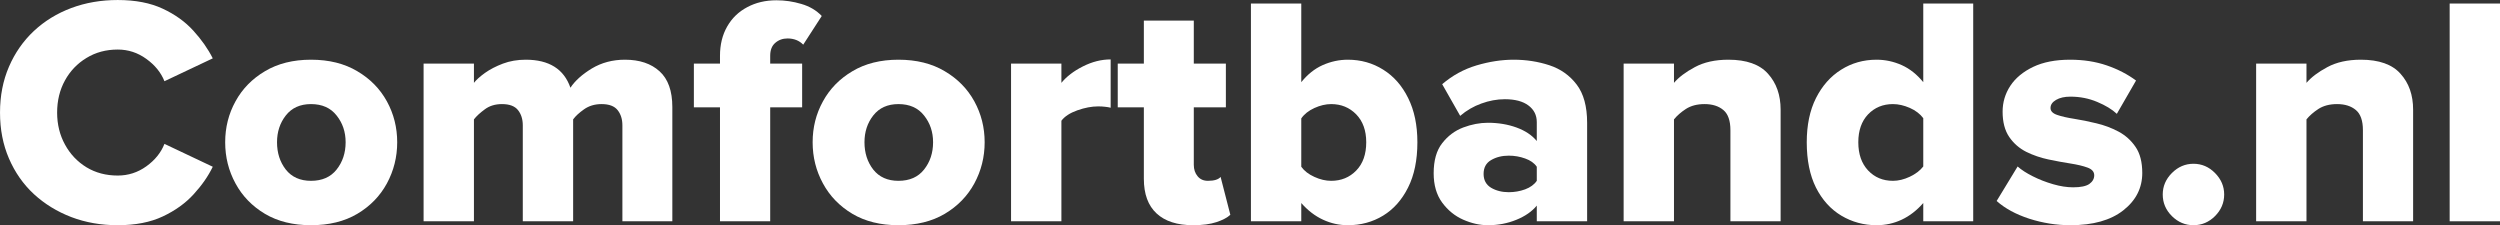 <svg viewBox="23.61 78.05 288.64 26" version="1.0" preserveAspectRatio="xMidYMid meet" zoomAndPan="magnify" xmlns:xlink="http://www.w3.org/1999/xlink" xmlns="http://www.w3.org/2000/svg"><rect x="23.61" y="78.05" width="288.64" height="26" fill="#333333" stroke="none"/><defs><g></g></defs><g fill-opacity="1" fill="#ffffff"><g transform="translate(22.628, 103.599)"><g><path d="M 14.578 0.453 C 12.648 0.453 10.863 0.141 9.219 -0.484 C 7.57 -1.117 6.129 -2.004 4.891 -3.141 C 3.66 -4.285 2.703 -5.656 2.016 -7.25 C 1.328 -8.844 0.984 -10.609 0.984 -12.547 C 0.984 -14.484 1.328 -16.25 2.016 -17.844 C 2.703 -19.438 3.66 -20.812 4.891 -21.969 C 6.129 -23.125 7.57 -24.008 9.219 -24.625 C 10.863 -25.238 12.648 -25.547 14.578 -25.547 C 16.617 -25.547 18.348 -25.211 19.766 -24.547 C 21.18 -23.891 22.359 -23.047 23.297 -22.016 C 24.242 -20.984 24.992 -19.914 25.547 -18.812 L 19.969 -16.172 C 19.57 -17.172 18.875 -18.031 17.875 -18.75 C 16.883 -19.469 15.785 -19.828 14.578 -19.828 C 13.223 -19.828 12.02 -19.504 10.969 -18.859 C 9.914 -18.223 9.086 -17.359 8.484 -16.266 C 7.879 -15.172 7.578 -13.93 7.578 -12.547 C 7.578 -11.191 7.879 -9.961 8.484 -8.859 C 9.086 -7.754 9.914 -6.879 10.969 -6.234 C 12.02 -5.598 13.223 -5.281 14.578 -5.281 C 15.785 -5.281 16.883 -5.633 17.875 -6.344 C 18.875 -7.062 19.57 -7.926 19.969 -8.938 L 25.547 -6.297 C 25.023 -5.211 24.289 -4.156 23.344 -3.125 C 22.406 -2.094 21.219 -1.238 19.781 -0.562 C 18.352 0.113 16.617 0.453 14.578 0.453 Z M 14.578 0.453"></path></g></g></g><g fill-opacity="1" fill="#ffffff"><g transform="translate(48.703, 103.599)"><g><path d="M 10.812 0.453 C 8.75 0.453 6.977 0.016 5.5 -0.859 C 4.02 -1.742 2.883 -2.914 2.094 -4.375 C 1.301 -5.832 0.906 -7.414 0.906 -9.125 C 0.906 -10.832 1.301 -12.406 2.094 -13.844 C 2.883 -15.289 4.02 -16.453 5.5 -17.328 C 6.977 -18.211 8.75 -18.656 10.812 -18.656 C 12.895 -18.656 14.676 -18.211 16.156 -17.328 C 17.645 -16.453 18.785 -15.289 19.578 -13.844 C 20.367 -12.406 20.766 -10.832 20.766 -9.125 C 20.766 -7.414 20.367 -5.832 19.578 -4.375 C 18.785 -2.914 17.645 -1.742 16.156 -0.859 C 14.676 0.016 12.895 0.453 10.812 0.453 Z M 10.812 -4.672 C 12.094 -4.672 13.078 -5.102 13.766 -5.969 C 14.461 -6.844 14.812 -7.895 14.812 -9.125 C 14.812 -10.32 14.461 -11.352 13.766 -12.219 C 13.078 -13.094 12.094 -13.531 10.812 -13.531 C 9.562 -13.531 8.594 -13.094 7.906 -12.219 C 7.227 -11.352 6.891 -10.32 6.891 -9.125 C 6.891 -7.895 7.227 -6.844 7.906 -5.969 C 8.594 -5.102 9.562 -4.672 10.812 -4.672 Z M 10.812 -4.672"></path></g></g></g><g fill-opacity="1" fill="#ffffff"><g transform="translate(70.407, 103.599)"><g><path d="M 30.828 0 L 25.062 0 L 25.062 -11.078 C 25.062 -11.785 24.879 -12.367 24.516 -12.828 C 24.148 -13.297 23.531 -13.531 22.656 -13.531 C 21.875 -13.531 21.195 -13.328 20.625 -12.922 C 20.062 -12.523 19.645 -12.141 19.375 -11.766 L 19.375 0 L 13.562 0 L 13.562 -11.078 C 13.562 -11.785 13.379 -12.367 13.016 -12.828 C 12.648 -13.297 12.031 -13.531 11.156 -13.531 C 10.375 -13.531 9.711 -13.328 9.172 -12.922 C 8.629 -12.523 8.211 -12.141 7.922 -11.766 L 7.922 0 L 2.109 0 L 2.109 -18.203 L 7.922 -18.203 L 7.922 -15.984 C 8.191 -16.328 8.613 -16.707 9.188 -17.125 C 9.77 -17.539 10.461 -17.898 11.266 -18.203 C 12.066 -18.504 12.945 -18.656 13.906 -18.656 C 16.594 -18.656 18.312 -17.578 19.062 -15.422 C 19.594 -16.223 20.414 -16.961 21.531 -17.641 C 22.656 -18.316 23.93 -18.656 25.359 -18.656 C 27.047 -18.656 28.379 -18.207 29.359 -17.312 C 30.336 -16.426 30.828 -15.051 30.828 -13.188 Z M 30.828 0"></path></g></g></g><g fill-opacity="1" fill="#ffffff"><g transform="translate(103.378, 103.599)"><g><path d="M 9.156 0 L 3.359 0 L 3.359 -13.156 L 0.344 -13.156 L 0.344 -18.203 L 3.359 -18.203 L 3.359 -19.109 C 3.359 -20.391 3.633 -21.516 4.188 -22.484 C 4.738 -23.453 5.508 -24.195 6.5 -24.719 C 7.488 -25.25 8.613 -25.516 9.875 -25.516 C 10.852 -25.516 11.812 -25.375 12.75 -25.094 C 13.695 -24.82 14.484 -24.359 15.109 -23.703 L 12.969 -20.391 C 12.508 -20.867 11.906 -21.109 11.156 -21.109 C 10.602 -21.109 10.129 -20.938 9.734 -20.594 C 9.348 -20.258 9.156 -19.766 9.156 -19.109 L 9.156 -18.203 L 12.844 -18.203 L 12.844 -13.156 L 9.156 -13.156 Z M 9.156 0"></path></g></g></g><g fill-opacity="1" fill="#ffffff"><g transform="translate(116.528, 103.599)"><g><path d="M 10.812 0.453 C 8.75 0.453 6.977 0.016 5.5 -0.859 C 4.02 -1.742 2.883 -2.914 2.094 -4.375 C 1.301 -5.832 0.906 -7.414 0.906 -9.125 C 0.906 -10.832 1.301 -12.406 2.094 -13.844 C 2.883 -15.289 4.02 -16.453 5.5 -17.328 C 6.977 -18.211 8.75 -18.656 10.812 -18.656 C 12.895 -18.656 14.676 -18.211 16.156 -17.328 C 17.645 -16.453 18.785 -15.289 19.578 -13.844 C 20.367 -12.406 20.766 -10.832 20.766 -9.125 C 20.766 -7.414 20.367 -5.832 19.578 -4.375 C 18.785 -2.914 17.645 -1.742 16.156 -0.859 C 14.676 0.016 12.895 0.453 10.812 0.453 Z M 10.812 -4.672 C 12.094 -4.672 13.078 -5.102 13.766 -5.969 C 14.461 -6.844 14.812 -7.895 14.812 -9.125 C 14.812 -10.32 14.461 -11.352 13.766 -12.219 C 13.078 -13.094 12.094 -13.531 10.812 -13.531 C 9.562 -13.531 8.594 -13.094 7.906 -12.219 C 7.227 -11.352 6.891 -10.32 6.891 -9.125 C 6.891 -7.895 7.227 -6.844 7.906 -5.969 C 8.594 -5.102 9.562 -4.672 10.812 -4.672 Z M 10.812 -4.672"></path></g></g></g><g fill-opacity="1" fill="#ffffff"><g transform="translate(138.233, 103.599)"><g><path d="M 7.922 0 L 2.109 0 L 2.109 -18.203 L 7.922 -18.203 L 7.922 -15.984 C 8.516 -16.711 9.336 -17.344 10.391 -17.875 C 11.453 -18.414 12.523 -18.688 13.609 -18.688 L 13.609 -13.109 C 13.43 -13.16 13.223 -13.195 12.984 -13.219 C 12.742 -13.25 12.473 -13.266 12.172 -13.266 C 11.422 -13.266 10.617 -13.113 9.766 -12.812 C 8.91 -12.508 8.297 -12.109 7.922 -11.609 Z M 7.922 0"></path></g></g></g><g fill-opacity="1" fill="#ffffff"><g transform="translate(152.363, 103.599)"><g><path d="M 9 0.453 C 7.164 0.453 5.758 0 4.781 -0.906 C 3.801 -1.812 3.312 -3.145 3.312 -4.906 L 3.312 -13.156 L 0.297 -13.156 L 0.297 -18.203 L 3.312 -18.203 L 3.312 -23.172 L 9.078 -23.172 L 9.078 -18.203 L 12.781 -18.203 L 12.781 -13.156 L 9.078 -13.156 L 9.078 -6.516 C 9.078 -5.992 9.223 -5.555 9.516 -5.203 C 9.805 -4.848 10.203 -4.672 10.703 -4.672 C 11.43 -4.672 11.922 -4.82 12.172 -5.125 L 13.297 -0.75 C 12.953 -0.426 12.422 -0.145 11.703 0.094 C 10.984 0.332 10.082 0.453 9 0.453 Z M 9 0.453"></path></g></g></g><g fill-opacity="1" fill="#ffffff"><g transform="translate(165.928, 103.599)"><g><path d="M 7.922 -6.297 C 8.266 -5.816 8.77 -5.426 9.438 -5.125 C 10.102 -4.82 10.75 -4.672 11.375 -4.672 C 12.531 -4.672 13.492 -5.066 14.266 -5.859 C 15.035 -6.648 15.422 -7.738 15.422 -9.125 C 15.422 -10.477 15.035 -11.551 14.266 -12.344 C 13.492 -13.133 12.531 -13.531 11.375 -13.531 C 10.75 -13.531 10.102 -13.379 9.438 -13.078 C 8.77 -12.773 8.266 -12.375 7.922 -11.875 Z M 7.922 0 L 2.109 0 L 2.109 -25.141 L 7.922 -25.141 L 7.922 -16.062 C 8.641 -16.957 9.461 -17.613 10.391 -18.031 C 11.328 -18.445 12.297 -18.656 13.297 -18.656 C 14.805 -18.656 16.172 -18.27 17.391 -17.5 C 18.609 -16.738 19.566 -15.645 20.266 -14.219 C 20.973 -12.801 21.328 -11.102 21.328 -9.125 C 21.328 -7.062 20.969 -5.316 20.25 -3.891 C 19.539 -2.473 18.582 -1.395 17.375 -0.656 C 16.164 0.082 14.805 0.453 13.297 0.453 C 12.297 0.453 11.336 0.238 10.422 -0.188 C 9.504 -0.613 8.672 -1.254 7.922 -2.109 Z M 7.922 0"></path></g></g></g><g fill-opacity="1" fill="#ffffff"><g transform="translate(188.197, 103.599)"><g><path d="M 18.656 0 L 12.844 0 L 12.844 -1.812 C 12.289 -1.133 11.504 -0.586 10.484 -0.172 C 9.473 0.242 8.379 0.453 7.203 0.453 C 6.266 0.453 5.312 0.238 4.344 -0.188 C 3.383 -0.613 2.578 -1.27 1.922 -2.156 C 1.266 -3.051 0.938 -4.18 0.938 -5.547 C 0.938 -7.023 1.266 -8.18 1.922 -9.016 C 2.578 -9.859 3.383 -10.461 4.344 -10.828 C 5.312 -11.191 6.266 -11.375 7.203 -11.375 C 8.398 -11.375 9.5 -11.191 10.5 -10.828 C 11.508 -10.461 12.289 -9.941 12.844 -9.266 L 12.844 -11.453 C 12.844 -12.254 12.52 -12.895 11.875 -13.375 C 11.238 -13.852 10.332 -14.094 9.156 -14.094 C 8.25 -14.094 7.344 -13.926 6.438 -13.594 C 5.539 -13.27 4.727 -12.797 4 -12.172 L 1.922 -15.828 C 3.098 -16.836 4.422 -17.562 5.891 -18 C 7.367 -18.438 8.797 -18.656 10.172 -18.656 C 11.629 -18.656 13.004 -18.441 14.297 -18.016 C 15.598 -17.586 16.648 -16.844 17.453 -15.781 C 18.254 -14.727 18.656 -13.258 18.656 -11.375 Z M 9.609 -3.359 C 10.266 -3.359 10.895 -3.469 11.5 -3.688 C 12.102 -3.914 12.551 -4.242 12.844 -4.672 L 12.844 -6.297 C 12.551 -6.723 12.102 -7.039 11.5 -7.25 C 10.895 -7.469 10.266 -7.578 9.609 -7.578 C 8.828 -7.578 8.145 -7.406 7.562 -7.062 C 6.988 -6.727 6.703 -6.195 6.703 -5.469 C 6.703 -4.758 6.988 -4.227 7.562 -3.875 C 8.145 -3.531 8.828 -3.359 9.609 -3.359 Z M 9.609 -3.359"></path></g></g></g><g fill-opacity="1" fill="#ffffff"><g transform="translate(208.959, 103.599)"><g><path d="M 20.234 0 L 14.438 0 L 14.438 -10.516 C 14.438 -11.617 14.164 -12.395 13.625 -12.844 C 13.082 -13.301 12.359 -13.531 11.453 -13.531 C 10.598 -13.531 9.879 -13.344 9.297 -12.969 C 8.723 -12.594 8.266 -12.191 7.922 -11.766 L 7.922 0 L 2.109 0 L 2.109 -18.203 L 7.922 -18.203 L 7.922 -15.984 C 8.473 -16.629 9.273 -17.234 10.328 -17.797 C 11.379 -18.367 12.672 -18.656 14.203 -18.656 C 16.297 -18.656 17.82 -18.113 18.781 -17.031 C 19.75 -15.957 20.234 -14.578 20.234 -12.891 Z M 20.234 0"></path></g></g></g><g fill-opacity="1" fill="#ffffff"><g transform="translate(231.304, 103.599)"><g><path d="M 20.125 0 L 14.359 0 L 14.359 -2.109 C 13.609 -1.254 12.781 -0.613 11.875 -0.188 C 10.969 0.238 10 0.453 8.969 0.453 C 7.488 0.453 6.129 0.082 4.891 -0.656 C 3.66 -1.395 2.688 -2.473 1.969 -3.891 C 1.258 -5.316 0.906 -7.062 0.906 -9.125 C 0.906 -11.102 1.258 -12.801 1.969 -14.219 C 2.688 -15.645 3.656 -16.738 4.875 -17.5 C 6.094 -18.27 7.457 -18.656 8.969 -18.656 C 9.977 -18.656 10.945 -18.445 11.875 -18.031 C 12.801 -17.613 13.629 -16.957 14.359 -16.062 L 14.359 -25.141 L 20.125 -25.141 Z M 10.859 -4.672 C 11.484 -4.672 12.129 -4.828 12.797 -5.141 C 13.461 -5.453 13.984 -5.848 14.359 -6.328 L 14.359 -11.906 C 13.984 -12.406 13.461 -12.801 12.797 -13.094 C 12.129 -13.383 11.484 -13.531 10.859 -13.531 C 9.703 -13.531 8.742 -13.133 7.984 -12.344 C 7.234 -11.551 6.859 -10.477 6.859 -9.125 C 6.859 -7.758 7.234 -6.676 7.984 -5.875 C 8.742 -5.07 9.703 -4.672 10.859 -4.672 Z M 10.859 -4.672"></path></g></g></g><g fill-opacity="1" fill="#ffffff"><g transform="translate(253.573, 103.599)"><g><path d="M 9.078 0.453 C 7.473 0.453 5.891 0.203 4.328 -0.297 C 2.773 -0.805 1.52 -1.488 0.562 -2.344 L 2.984 -6.328 C 3.43 -5.93 4.02 -5.551 4.75 -5.188 C 5.477 -4.82 6.254 -4.52 7.078 -4.281 C 7.91 -4.039 8.68 -3.922 9.391 -3.922 C 10.266 -3.922 10.891 -4.051 11.266 -4.312 C 11.641 -4.582 11.828 -4.914 11.828 -5.312 C 11.828 -5.719 11.566 -6.016 11.047 -6.203 C 10.535 -6.391 9.879 -6.547 9.078 -6.672 C 8.273 -6.797 7.426 -6.953 6.531 -7.141 C 5.645 -7.328 4.797 -7.617 3.984 -8.016 C 3.18 -8.422 2.523 -8.992 2.016 -9.734 C 1.504 -10.484 1.25 -11.457 1.25 -12.656 C 1.25 -13.738 1.547 -14.734 2.141 -15.641 C 2.742 -16.547 3.625 -17.273 4.781 -17.828 C 5.938 -18.379 7.359 -18.656 9.047 -18.656 C 10.578 -18.656 11.984 -18.438 13.266 -18 C 14.547 -17.562 15.676 -16.977 16.656 -16.25 L 14.438 -12.406 C 13.883 -12.926 13.129 -13.383 12.172 -13.781 C 11.211 -14.188 10.18 -14.391 9.078 -14.391 C 8.398 -14.391 7.848 -14.266 7.422 -14.016 C 6.992 -13.766 6.781 -13.453 6.781 -13.078 C 6.781 -12.723 7.035 -12.457 7.547 -12.281 C 8.066 -12.102 8.727 -11.953 9.531 -11.828 C 10.332 -11.703 11.18 -11.531 12.078 -11.312 C 12.973 -11.102 13.82 -10.785 14.625 -10.359 C 15.426 -9.93 16.082 -9.344 16.594 -8.594 C 17.113 -7.844 17.375 -6.836 17.375 -5.578 C 17.375 -3.848 16.645 -2.41 15.188 -1.266 C 13.727 -0.117 11.691 0.453 9.078 0.453 Z M 9.078 0.453"></path></g></g></g><g fill-opacity="1" fill="#ffffff"><g transform="translate(271.811, 103.599)"><g><path d="M 5.047 0.453 C 4.098 0.453 3.27 0.102 2.562 -0.594 C 1.852 -1.301 1.5 -2.133 1.5 -3.094 C 1.5 -4.039 1.852 -4.867 2.562 -5.578 C 3.27 -6.285 4.098 -6.641 5.047 -6.641 C 6.004 -6.641 6.832 -6.285 7.531 -5.578 C 8.238 -4.867 8.594 -4.039 8.594 -3.094 C 8.594 -2.133 8.238 -1.301 7.531 -0.594 C 6.832 0.102 6.004 0.453 5.047 0.453 Z M 5.047 0.453"></path></g></g></g><g fill-opacity="1" fill="#ffffff"><g transform="translate(281.985, 103.599)"><g><path d="M 20.234 0 L 14.438 0 L 14.438 -10.516 C 14.438 -11.617 14.164 -12.395 13.625 -12.844 C 13.082 -13.301 12.359 -13.531 11.453 -13.531 C 10.598 -13.531 9.879 -13.344 9.297 -12.969 C 8.723 -12.594 8.266 -12.191 7.922 -11.766 L 7.922 0 L 2.109 0 L 2.109 -18.203 L 7.922 -18.203 L 7.922 -15.984 C 8.473 -16.629 9.273 -17.234 10.328 -17.797 C 11.379 -18.367 12.672 -18.656 14.203 -18.656 C 16.297 -18.656 17.82 -18.113 18.781 -17.031 C 19.75 -15.957 20.234 -14.578 20.234 -12.891 Z M 20.234 0"></path></g></g></g><g fill-opacity="1" fill="#ffffff"><g transform="translate(304.329, 103.599)"><g><path d="M 7.922 0 L 2.109 0 L 2.109 -25.141 L 7.922 -25.141 Z M 7.922 0"></path></g></g></g></svg>
